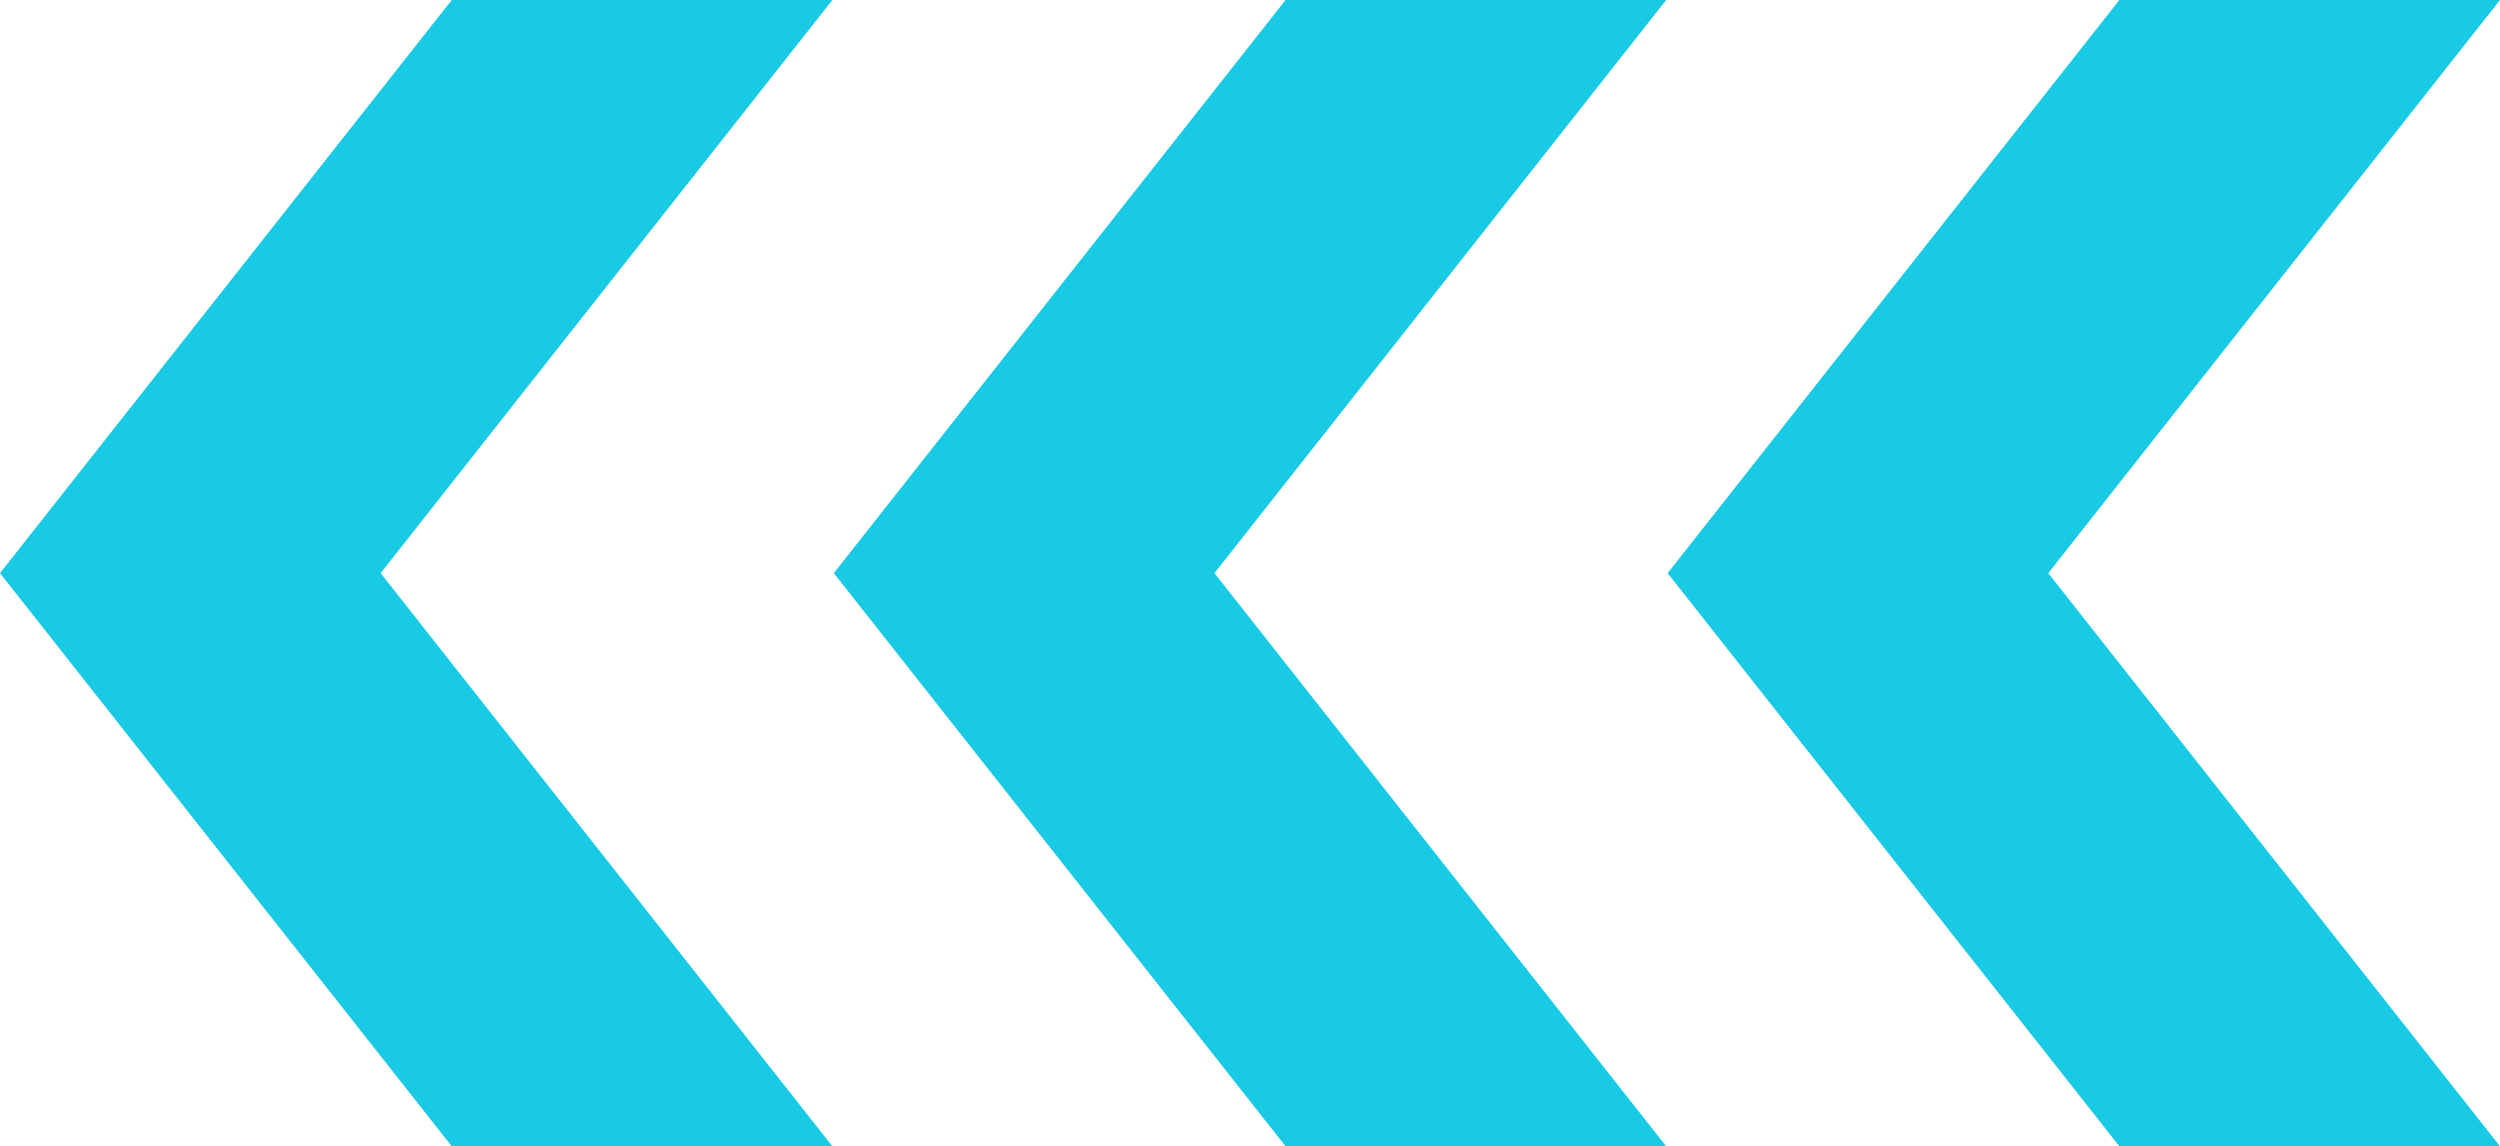 <?xml version="1.0" encoding="UTF-8"?> <svg xmlns="http://www.w3.org/2000/svg" width="203.883" height="93.483" viewBox="0 0 203.883 93.483"><defs><style>.a{fill:#00c5e2;opacity:0.9;}</style></defs><path class="a" d="M177.207,195.275h31.042l-36.84-46.742,36.84-46.742H177.207l-36.841,46.742Z" transform="translate(-140.366 -101.791)"></path><path class="a" d="M177.207,195.275h31.042l-36.84-46.742,36.84-46.742H177.207l-36.841,46.742Z" transform="translate(-72.366 -101.791)"></path><path class="a" d="M177.207,195.275h31.042l-36.84-46.742,36.84-46.742H177.207l-36.841,46.742Z" transform="translate(-4.366 -101.791)"></path></svg> 